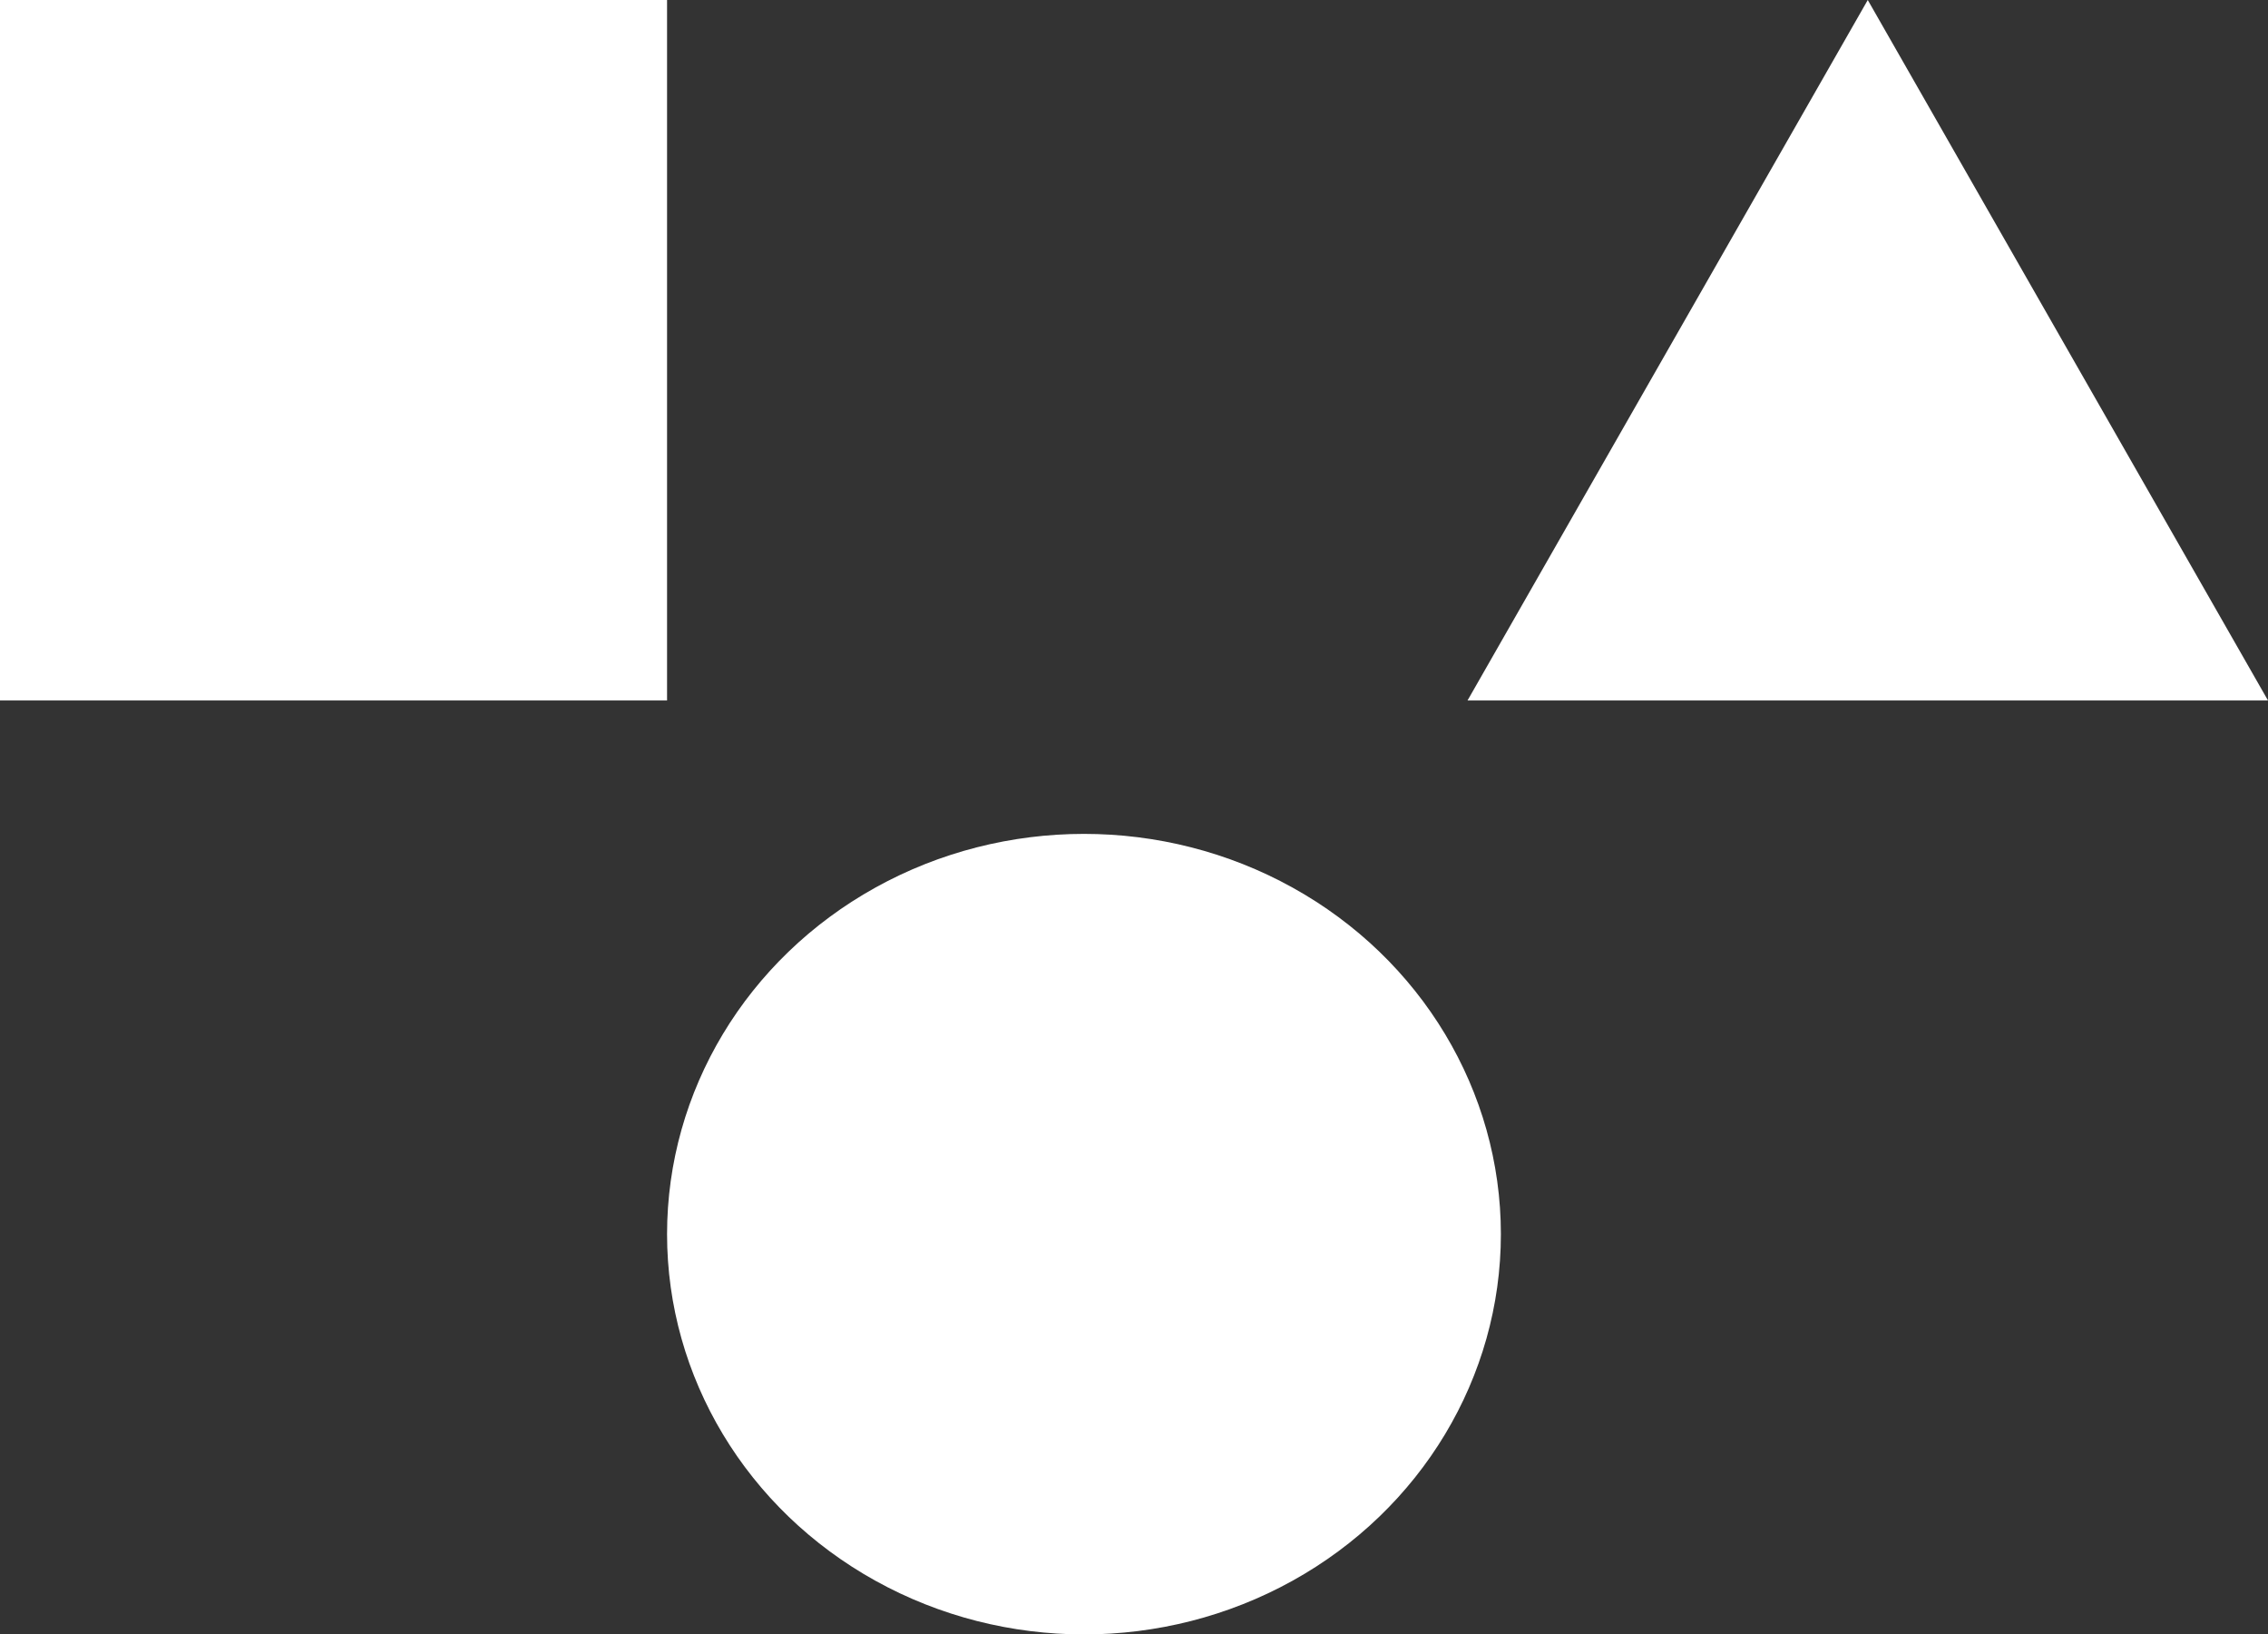 <svg height="49" viewBox="0 0 68 49" width="68" xmlns="http://www.w3.org/2000/svg"><rect x="0" y="0" width="68" height="49" fill="#333333" stroke="none"/><g fill="#fff"><path d="m0 0h20v21h-20z"/><path d="m12 0 12 21h-24z" transform="translate(44)"/><ellipse cx="32.5" cy="37" rx="12.5" ry="12"/></g></svg>